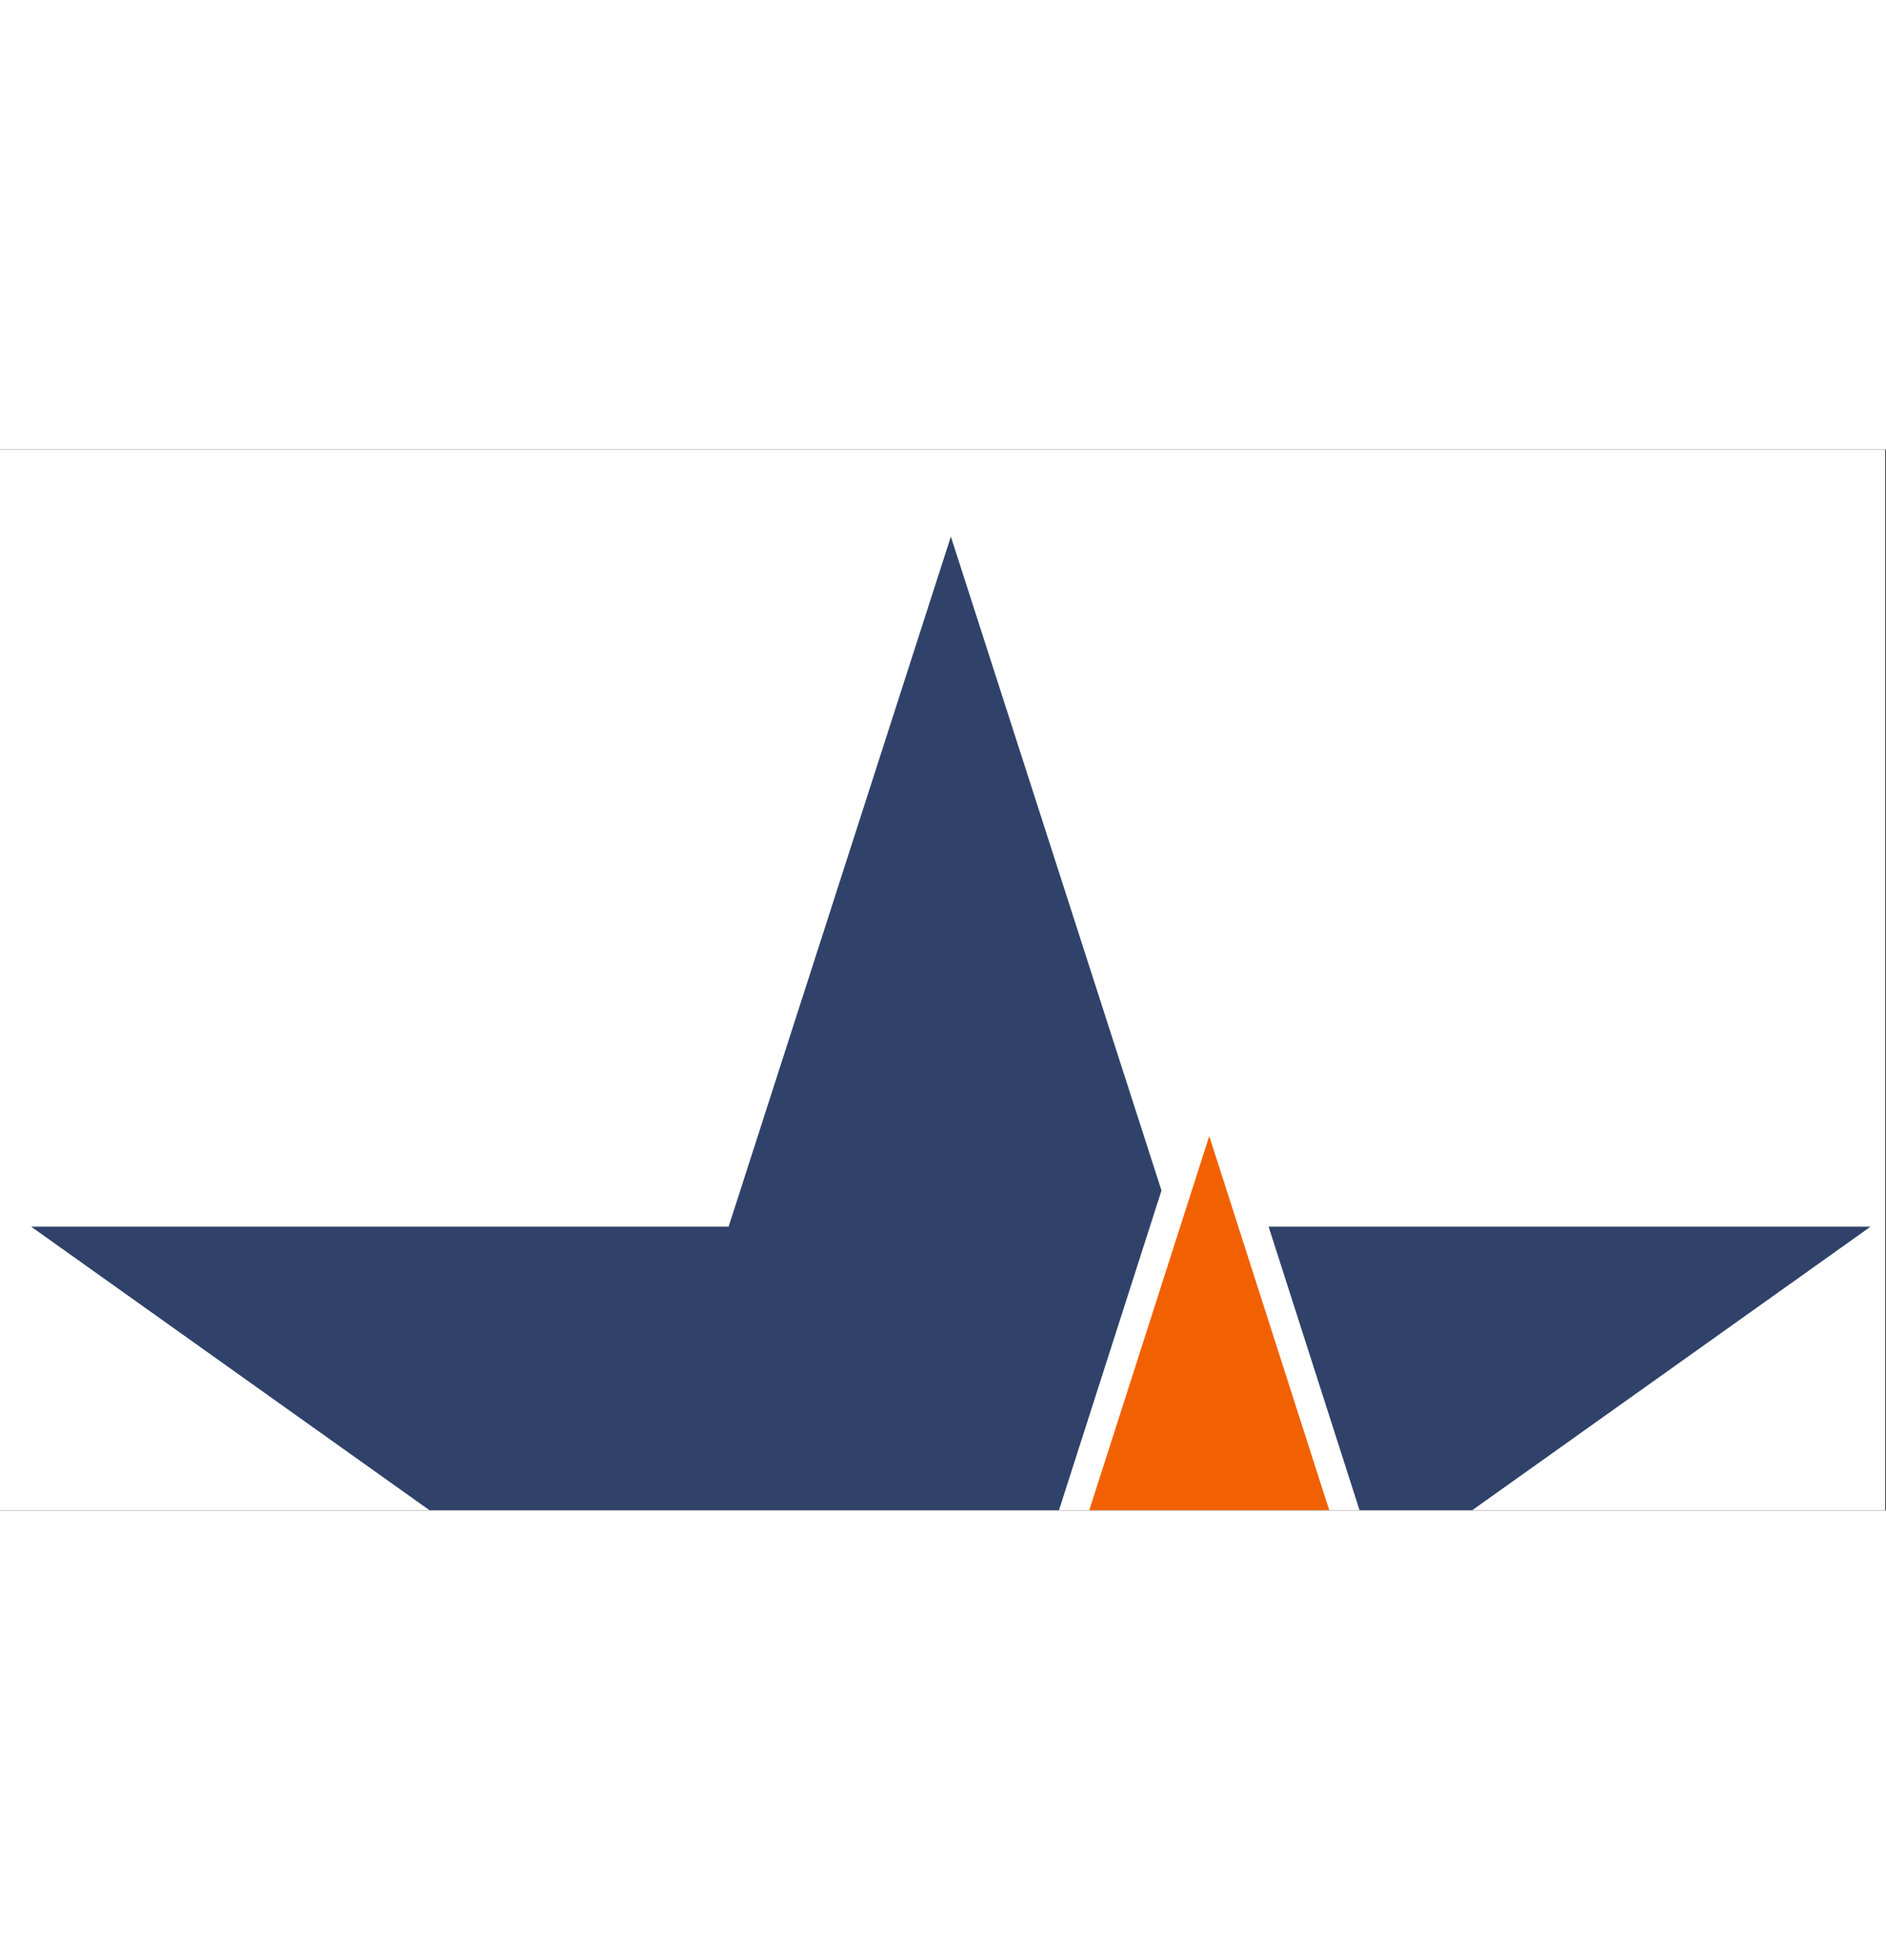 <?xml version="1.0" encoding="UTF-8"?>
<svg xmlns="http://www.w3.org/2000/svg" xmlns:xlink="http://www.w3.org/1999/xlink" width="1366" zoomAndPan="magnify" viewBox="0 0 1024.5 576" height="1419" preserveAspectRatio="xMidYMid meet" version="1.0">
  <rect x="0" y="0" width="1024.5" height="576" fill="#333333" stroke="none"/>
  <defs>
    <clipPath id="0a332cc271">
      <path d="M 0 0.141 L 1024 0.141 L 1024 575.859 L 0 575.859 Z M 0 0.141 " clip-rule="nonzero"></path>
    </clipPath>
    <clipPath id="2a336ea14a">
      <path d="M 16 47 L 631 47 L 631 575.859 L 16 575.859 Z M 16 47 " clip-rule="nonzero"></path>
    </clipPath>
    <clipPath id="19a6a3bb47">
      <path d="M 689 421 L 1017 421 L 1017 575.859 L 689 575.859 Z M 689 421 " clip-rule="nonzero"></path>
    </clipPath>
    <clipPath id="0f17b78342">
      <path d="M 354 372 L 960 372 L 960 575.859 L 354 575.859 Z M 354 372 " clip-rule="nonzero"></path>
    </clipPath>
  </defs>
  <g clip-path="url(#0a332cc271)">
    <path fill="#ffffff" d="M 0 0.141 L 1024 0.141 L 1024 1063.871 L 0 1063.871 Z M 0 0.141 " fill-opacity="1" fill-rule="nonzero"></path>
    <path fill="#ffffff" d="M 0 0.141 L 1024 0.141 L 1024 1063.871 L 0 1063.871 Z M 0 0.141 " fill-opacity="1" fill-rule="nonzero"></path>
  </g>
  <g clip-path="url(#2a336ea14a)">
    <path fill="#304269" d="M 305.297 585.082 L 522.91 740.621 L 508.25 786.004 L 208.023 1004.793 L 325.84 641.754 L 16.93 421.941 L 395.785 421.941 L 516.52 47.238 L 630.934 402.309 L 572.293 585.082 Z M 305.297 585.082 " fill-opacity="1" fill-rule="nonzero"></path>
  </g>
  <g clip-path="url(#19a6a3bb47)">
    <path fill="#304269" d="M 741.469 585.082 L 689.129 421.941 L 1016.109 421.941 L 786.832 585.082 Z M 741.469 585.082 " fill-opacity="1" fill-rule="nonzero"></path>
  </g>
  <g clip-path="url(#0f17b78342)">
    <path fill="#f26101" d="M 772.41 734.535 L 844.047 955.465 L 798.539 922.207 L 656.883 818.656 L 613.398 850.484 L 469.973 955.465 L 524.742 785.957 L 541.352 734.535 L 354.188 600.762 L 583.73 600.762 L 641.098 421.941 L 656.883 372.738 L 672.664 421.941 L 730.035 600.762 L 959.57 600.762 Z M 772.41 734.535 " fill-opacity="1" fill-rule="nonzero"></path>
  </g>
</svg>
